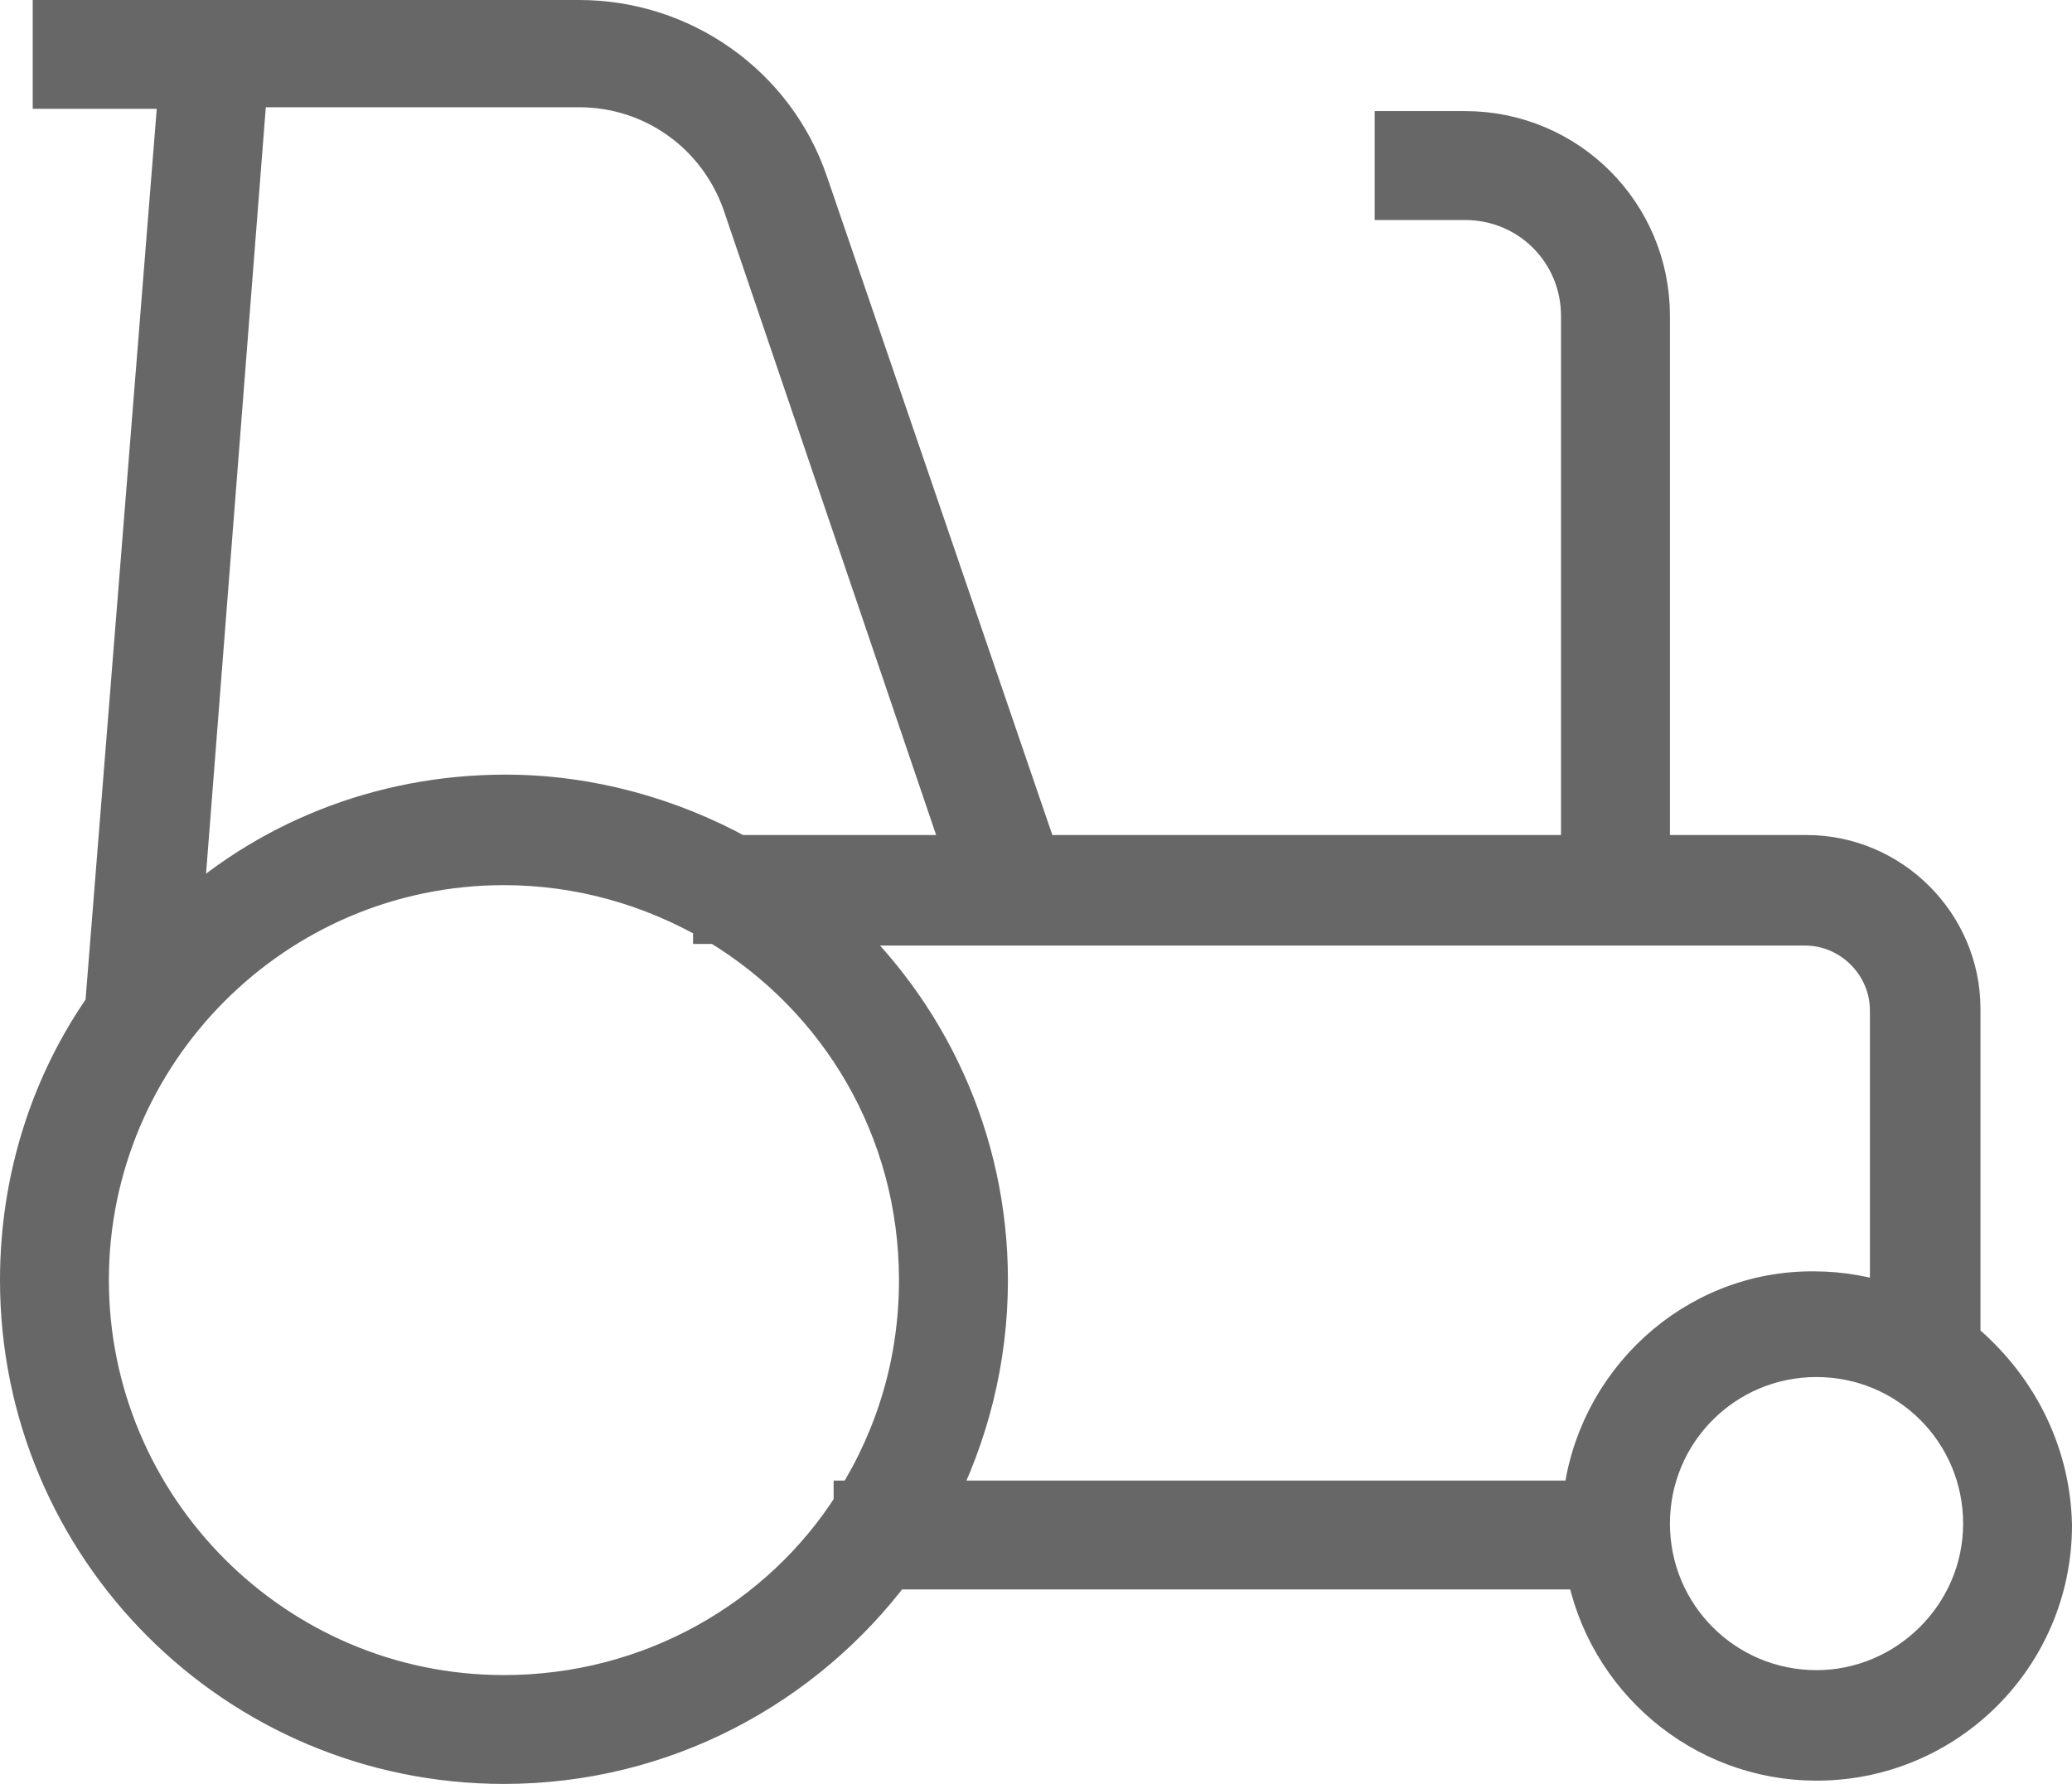 <?xml version="1.0" encoding="UTF-8"?>
<svg width="28.566px" height="24.6px" viewBox="0 0 28.566 24.6" version="1.1" xmlns="http://www.w3.org/2000/svg" xmlns:xlink="http://www.w3.org/1999/xlink">
    <title>ico_maquina</title>
    <g id="Page-1" stroke="none" stroke-width="1" fill="none" fill-rule="evenodd">
        <g id="Inici" transform="translate(-603.7, -5625.7)" fill="#676767" stroke="#676767" stroke-width="0.6">
            <g id="ico_maquina" transform="translate(604, 5626)">
                <path d="M24.744,23.031 C23.459,23.031 22.423,21.994 22.423,20.71 C22.423,19.425 23.459,18.389 24.744,18.389 C26.028,18.389 27.065,19.425 27.065,20.71 C27.065,21.994 26.006,23.031 24.744,23.031 L24.744,23.031 Z M21.544,20.417 L12.552,20.417 C13.025,19.493 13.296,18.456 13.296,17.352 C13.296,15.414 12.462,13.656 11.11,12.439 L24.586,12.439 C25.239,12.439 25.78,12.98 25.78,13.634 L25.78,17.713 C25.442,17.6 25.082,17.532 24.721,17.532 C23.076,17.51 21.701,18.794 21.544,20.417 L21.544,20.417 Z M11.515,20.417 L11.493,20.417 L11.493,20.462 C10.479,22.062 8.676,23.099 6.648,23.099 C3.47,23.099 0.901,20.507 0.901,17.352 C0.901,14.197 3.47,11.606 6.648,11.606 C7.707,11.606 8.699,11.899 9.555,12.394 L9.555,12.417 L9.6,12.417 C11.29,13.431 12.394,15.256 12.394,17.352 C12.394,18.479 12.079,19.515 11.515,20.417 L11.515,20.417 Z M3.087,0.879 L7.685,0.879 C8.721,0.879 9.623,1.532 9.961,2.501 L13.025,11.515 L9.87,11.515 C8.924,10.997 7.82,10.682 6.67,10.682 C4.935,10.682 3.358,11.335 2.186,12.439 L3.087,0.879 Z M26.704,18.186 L26.704,18.186 L26.704,13.611 C26.704,12.462 25.758,11.515 24.608,11.515 L22.423,11.515 L22.423,4.056 C22.423,2.659 21.296,1.532 19.899,1.532 L18.952,1.532 L18.952,2.434 L19.899,2.434 C20.8,2.434 21.521,3.155 21.521,4.056 L21.521,11.515 L13.994,11.515 L10.817,2.231 C10.366,0.901 9.104,0 7.685,0 L0.451,0 L0.451,0.901 L2.186,0.901 L1.172,13.589 C0.428,14.648 0,15.955 0,17.352 C0,21.025 2.975,24 6.648,24 C8.834,24 10.772,22.941 11.989,21.318 L21.589,21.318 C21.859,22.806 23.166,23.955 24.744,23.955 C26.524,23.955 27.966,22.513 27.966,20.732 C27.944,19.696 27.448,18.794 26.704,18.186 L26.704,18.186 Z"></path>
            </g>
        </g>
    </g>
</svg>
